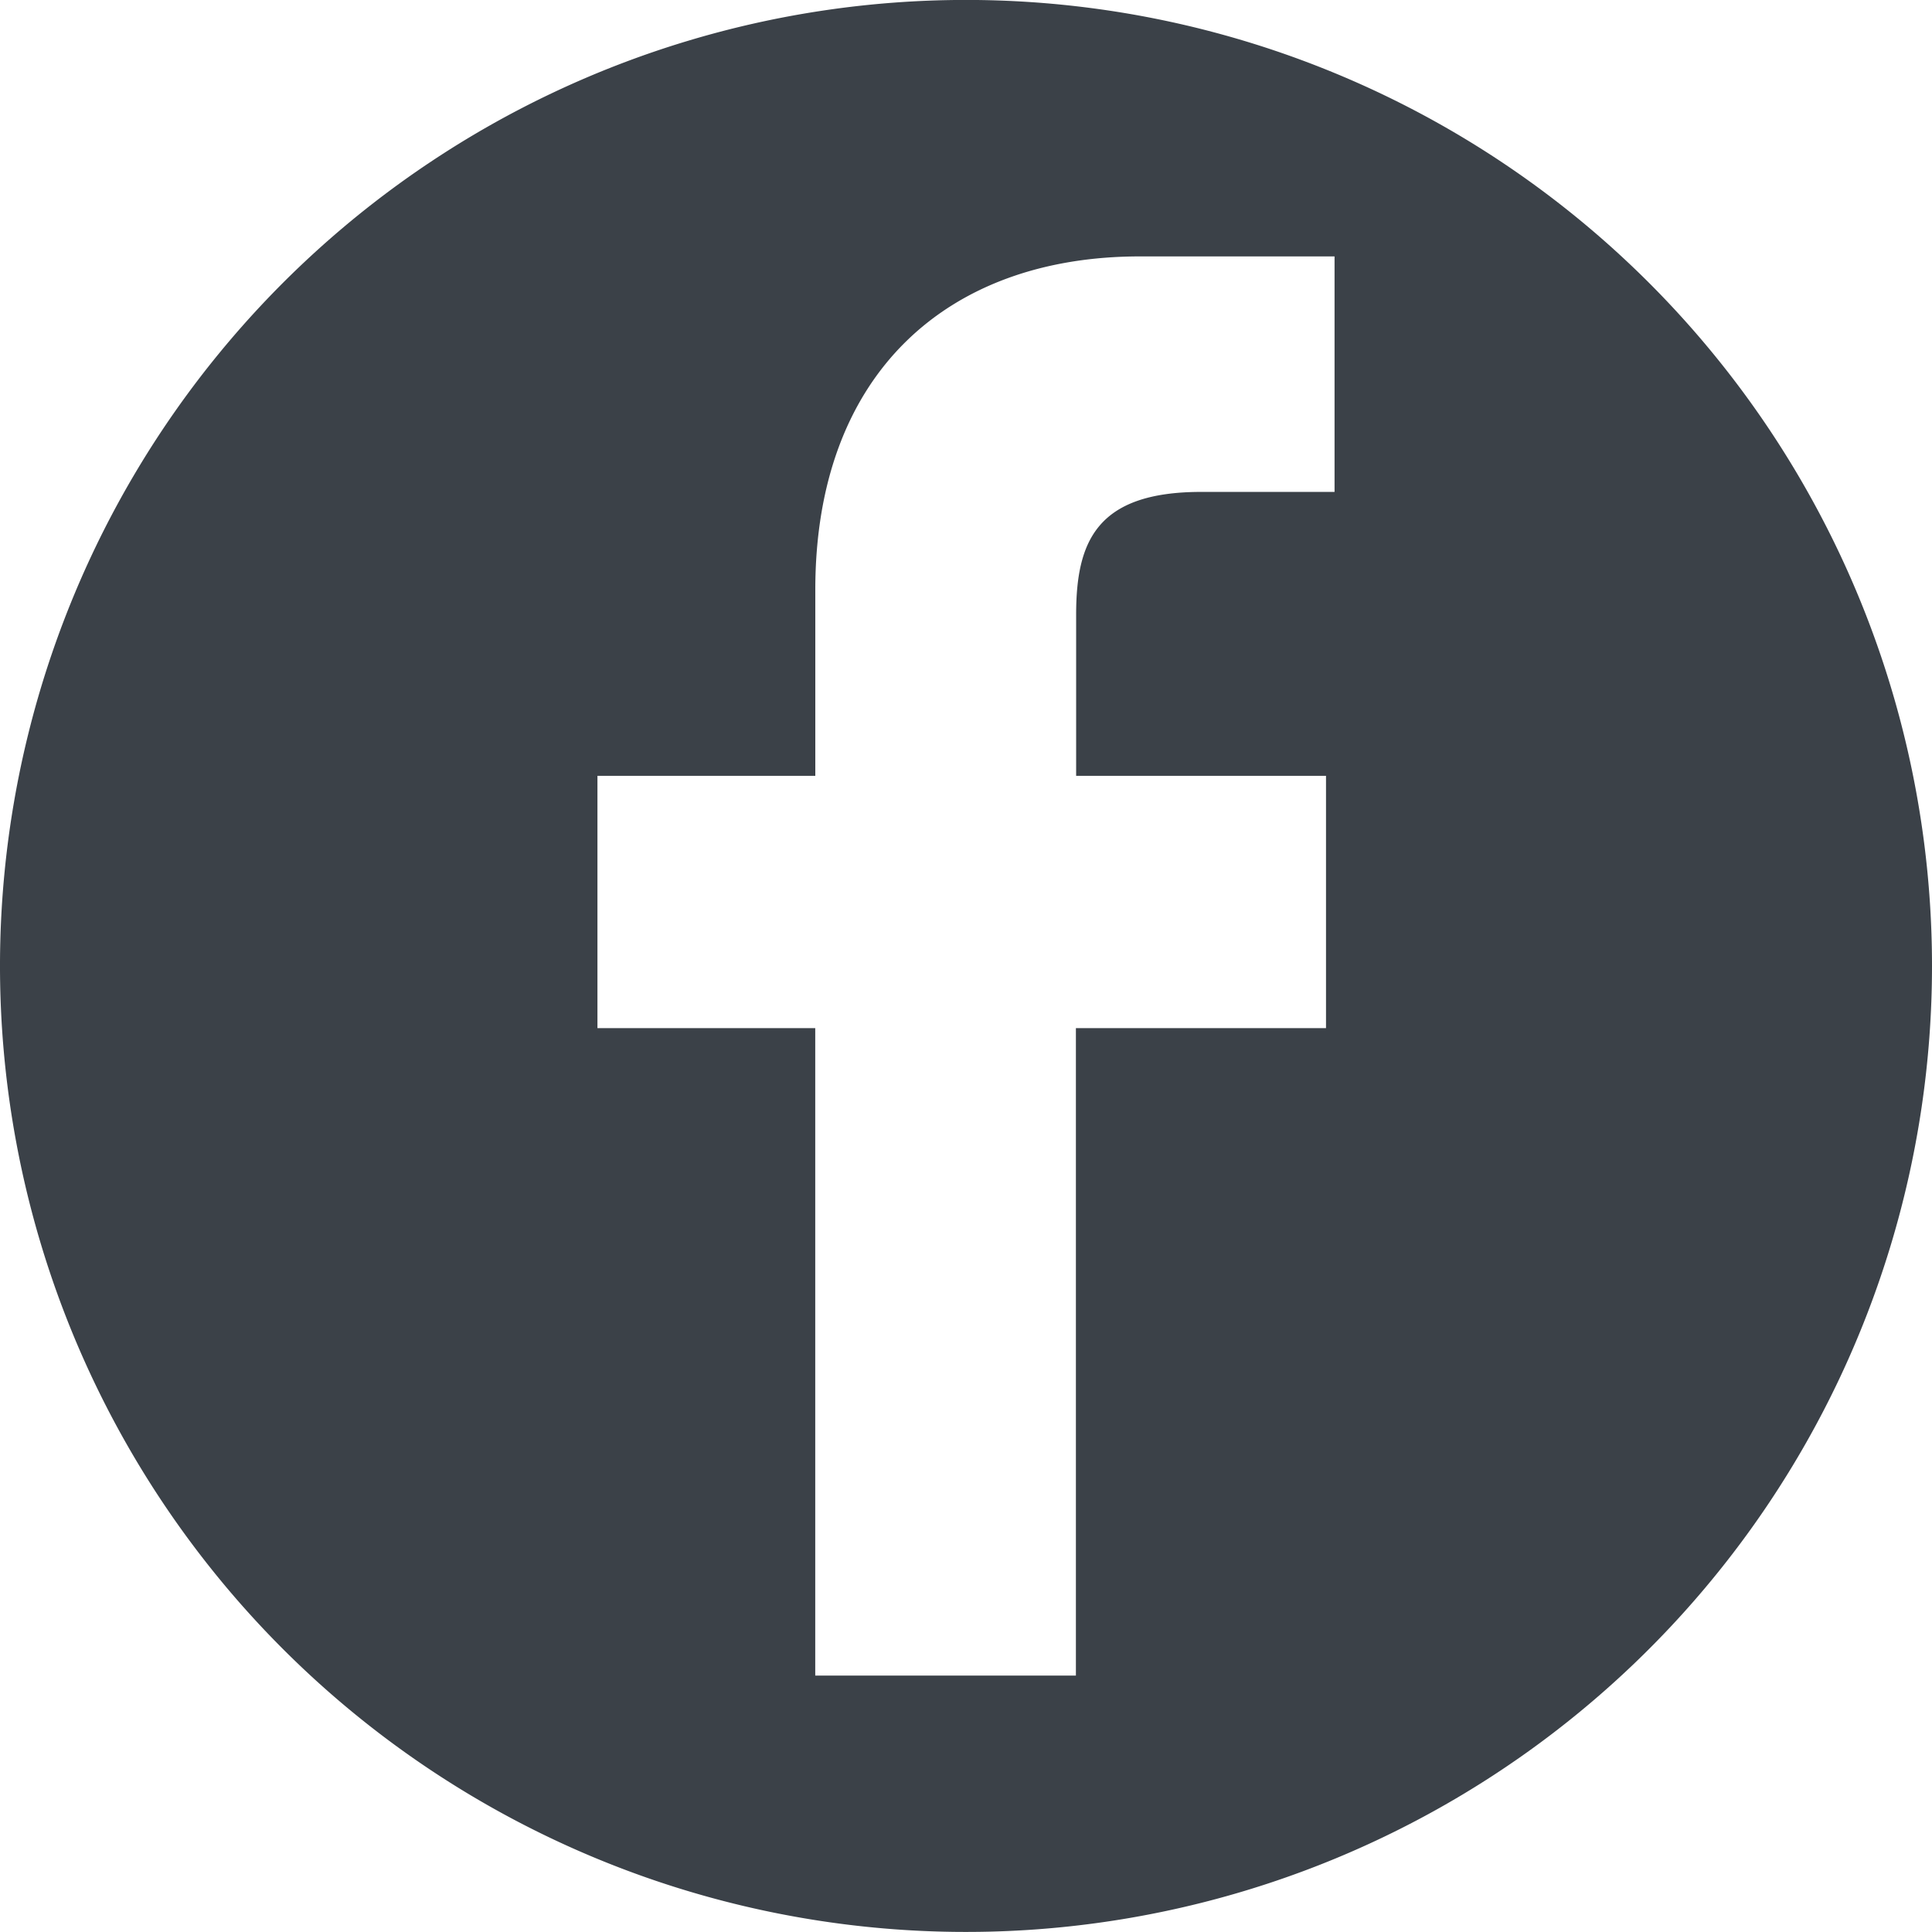 <svg xmlns="http://www.w3.org/2000/svg" viewBox="-13837.785 -4290.236 31.872 31.872">
  <defs>
    <style>
      .cls-1 {
        fill: #3b4148;
      }
    </style>
  </defs>
  <g id="facebook-logo" transform="translate(-13837.785 -4290.237)">
    <path id="Path_18" data-name="Path 18" class="cls-1" d="M15.936,0A15.936,15.936,0,1,0,31.872,15.936,15.936,15.936,0,0,0,15.936,0Zm6.08,8.116h-2.2c-1.728,0-2.063.821-2.063,2.026V12.8h4.122l0,4.162H17.749V27.643h-4.3V16.962H9.856V12.8H13.45V9.731c0-3.562,2.176-5.5,5.354-5.5l3.212,0V8.116Z"/>
  </g>
</svg>
